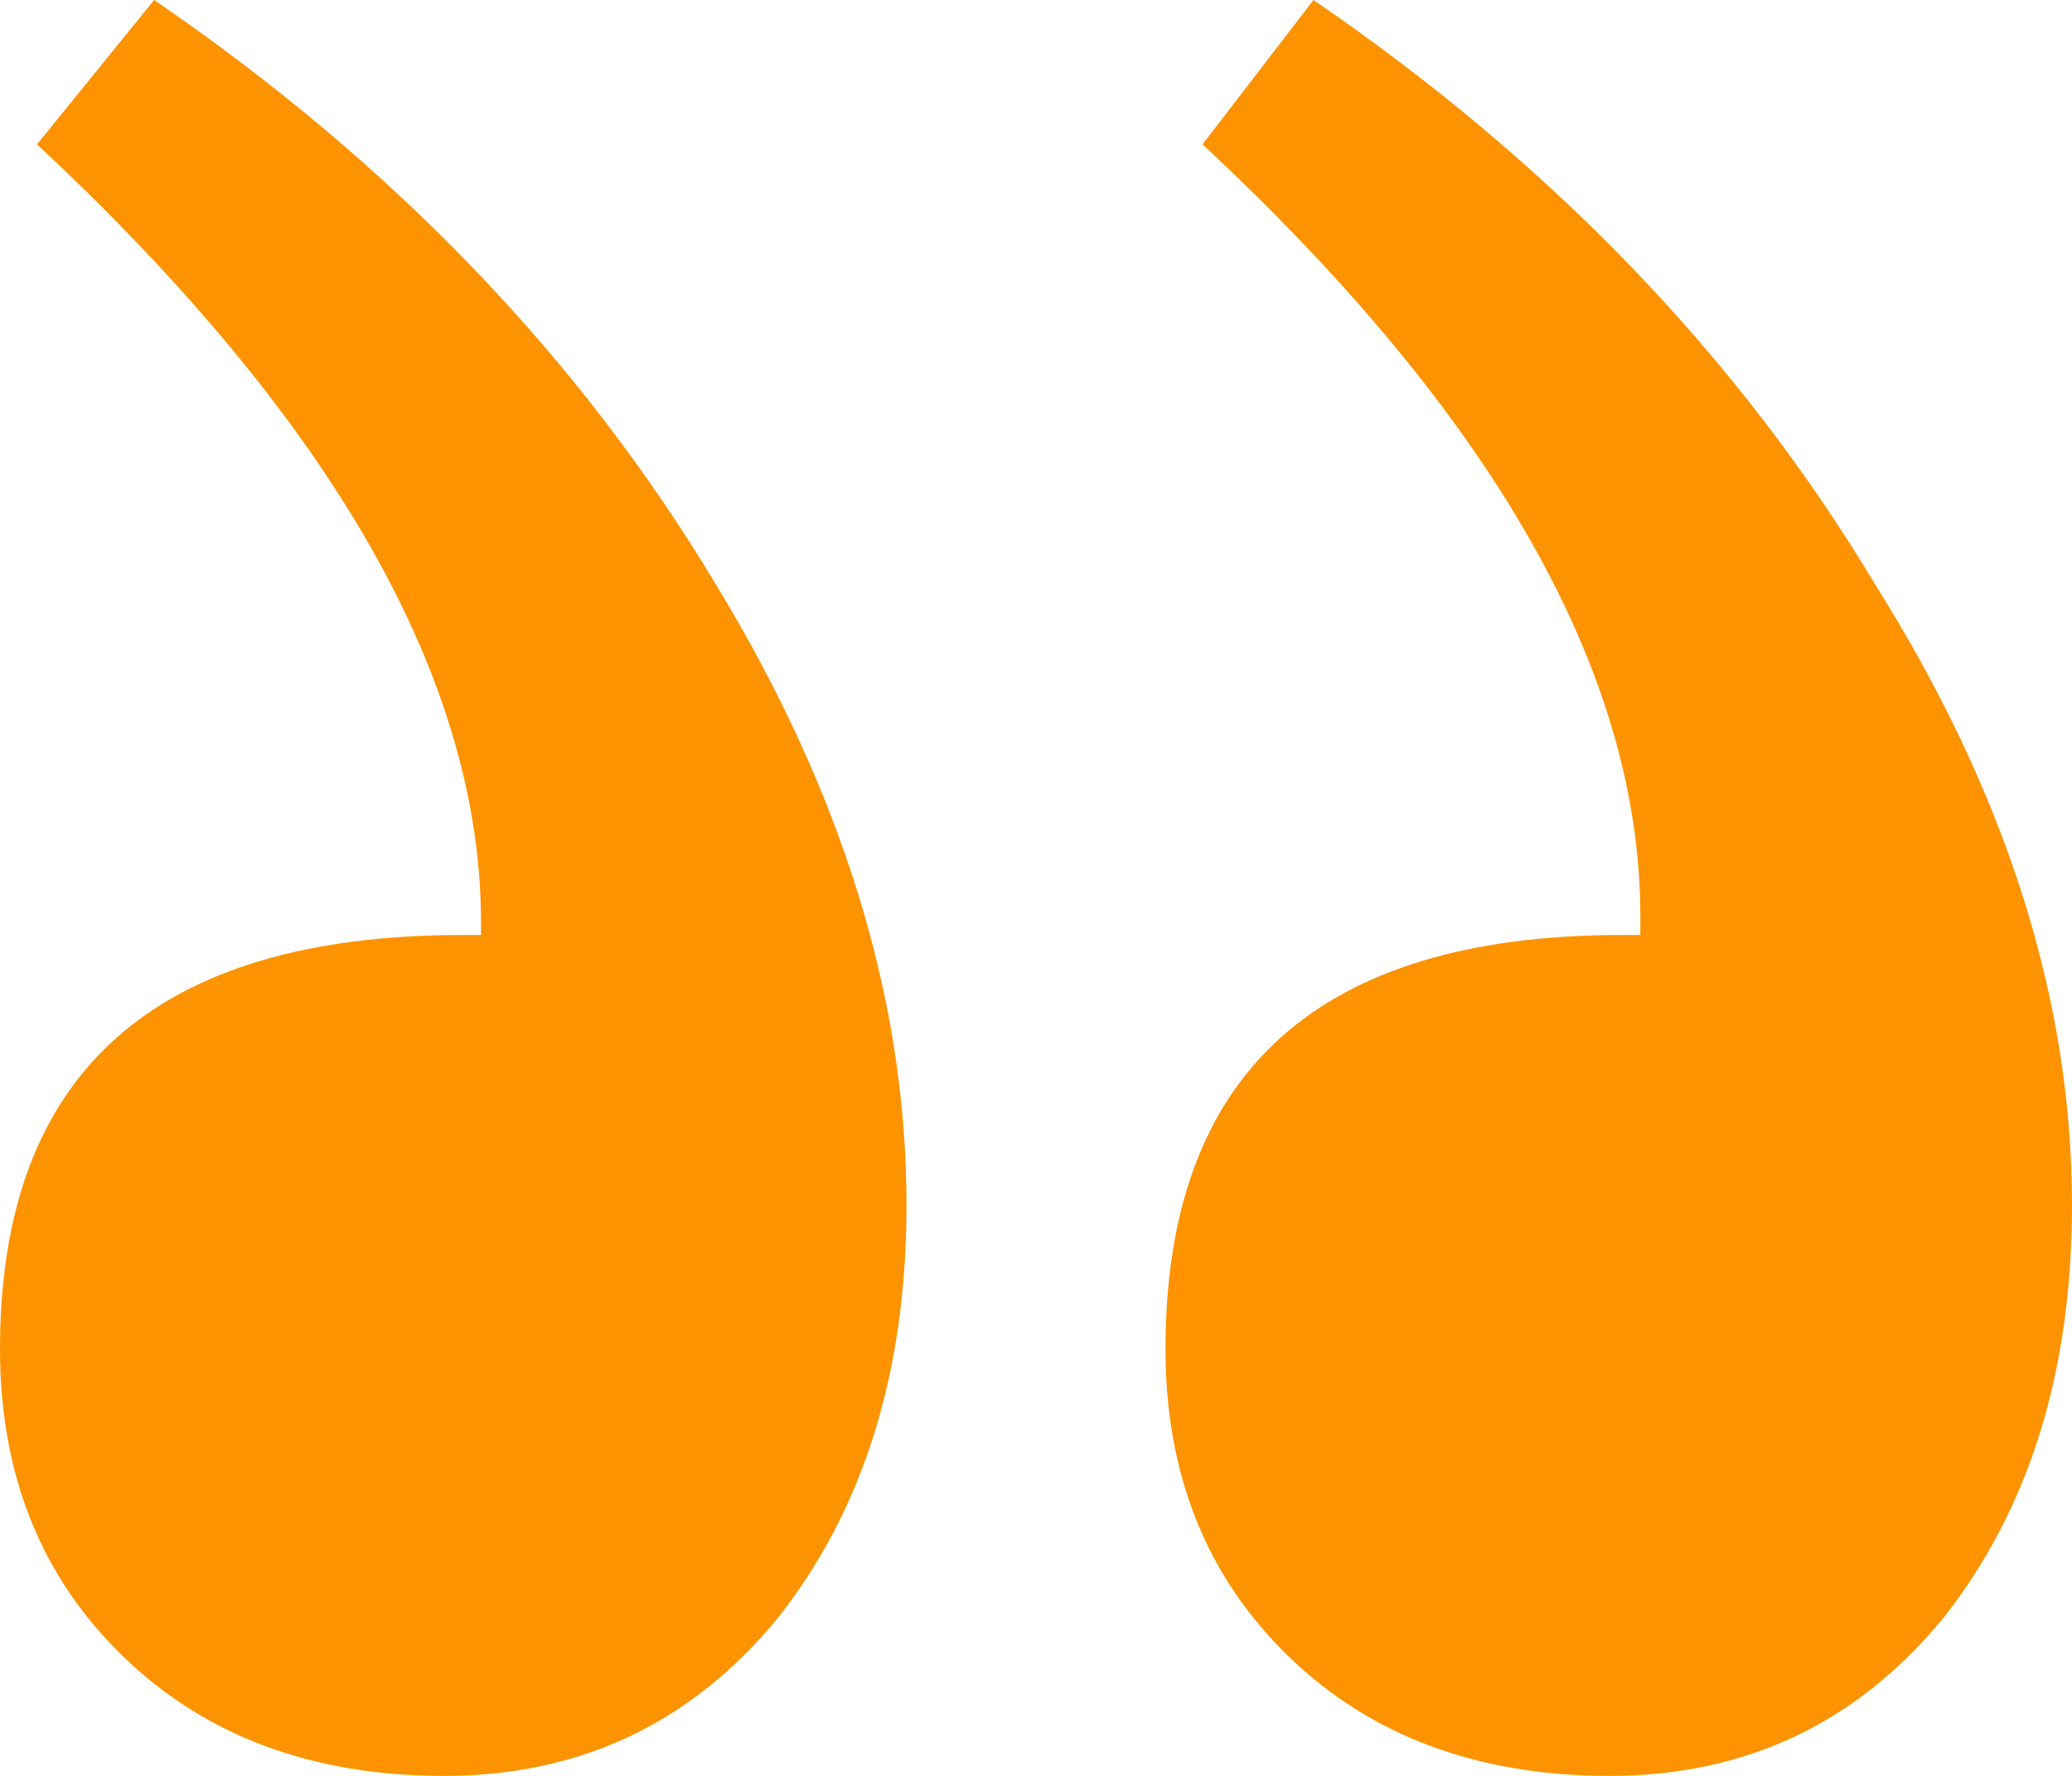 <svg width="28" height="24" viewBox="0 0 28 24" fill="none" xmlns="http://www.w3.org/2000/svg">
<path d="M22.167 12.636H21.917C17.806 12.636 15.75 14.502 15.75 18.233C15.75 19.929 16.306 21.314 17.417 22.389C18.528 23.463 19.972 24 21.75 24C23.583 24 25.083 23.293 26.25 21.88C27.417 20.41 28 18.544 28 16.283C28 13.512 27.111 10.714 25.333 7.887C23.5 4.834 20.972 2.205 17.75 0L16.25 1.951C20.194 5.625 22.167 9.102 22.167 12.382V12.636ZM6.5 12.636H6.25C2.083 12.636 0 14.502 0 18.233C0 19.929 0.556 21.314 1.667 22.389C2.778 23.463 4.222 24 6 24C7.833 24 9.333 23.293 10.5 21.88C11.667 20.41 12.25 18.544 12.25 16.283C12.25 13.512 11.389 10.714 9.667 7.887C7.833 4.834 5.306 2.205 2.083 0L0.5 1.951C4.5 5.682 6.5 9.187 6.5 12.466V12.636Z" fill="#FD9300"/>
</svg>
